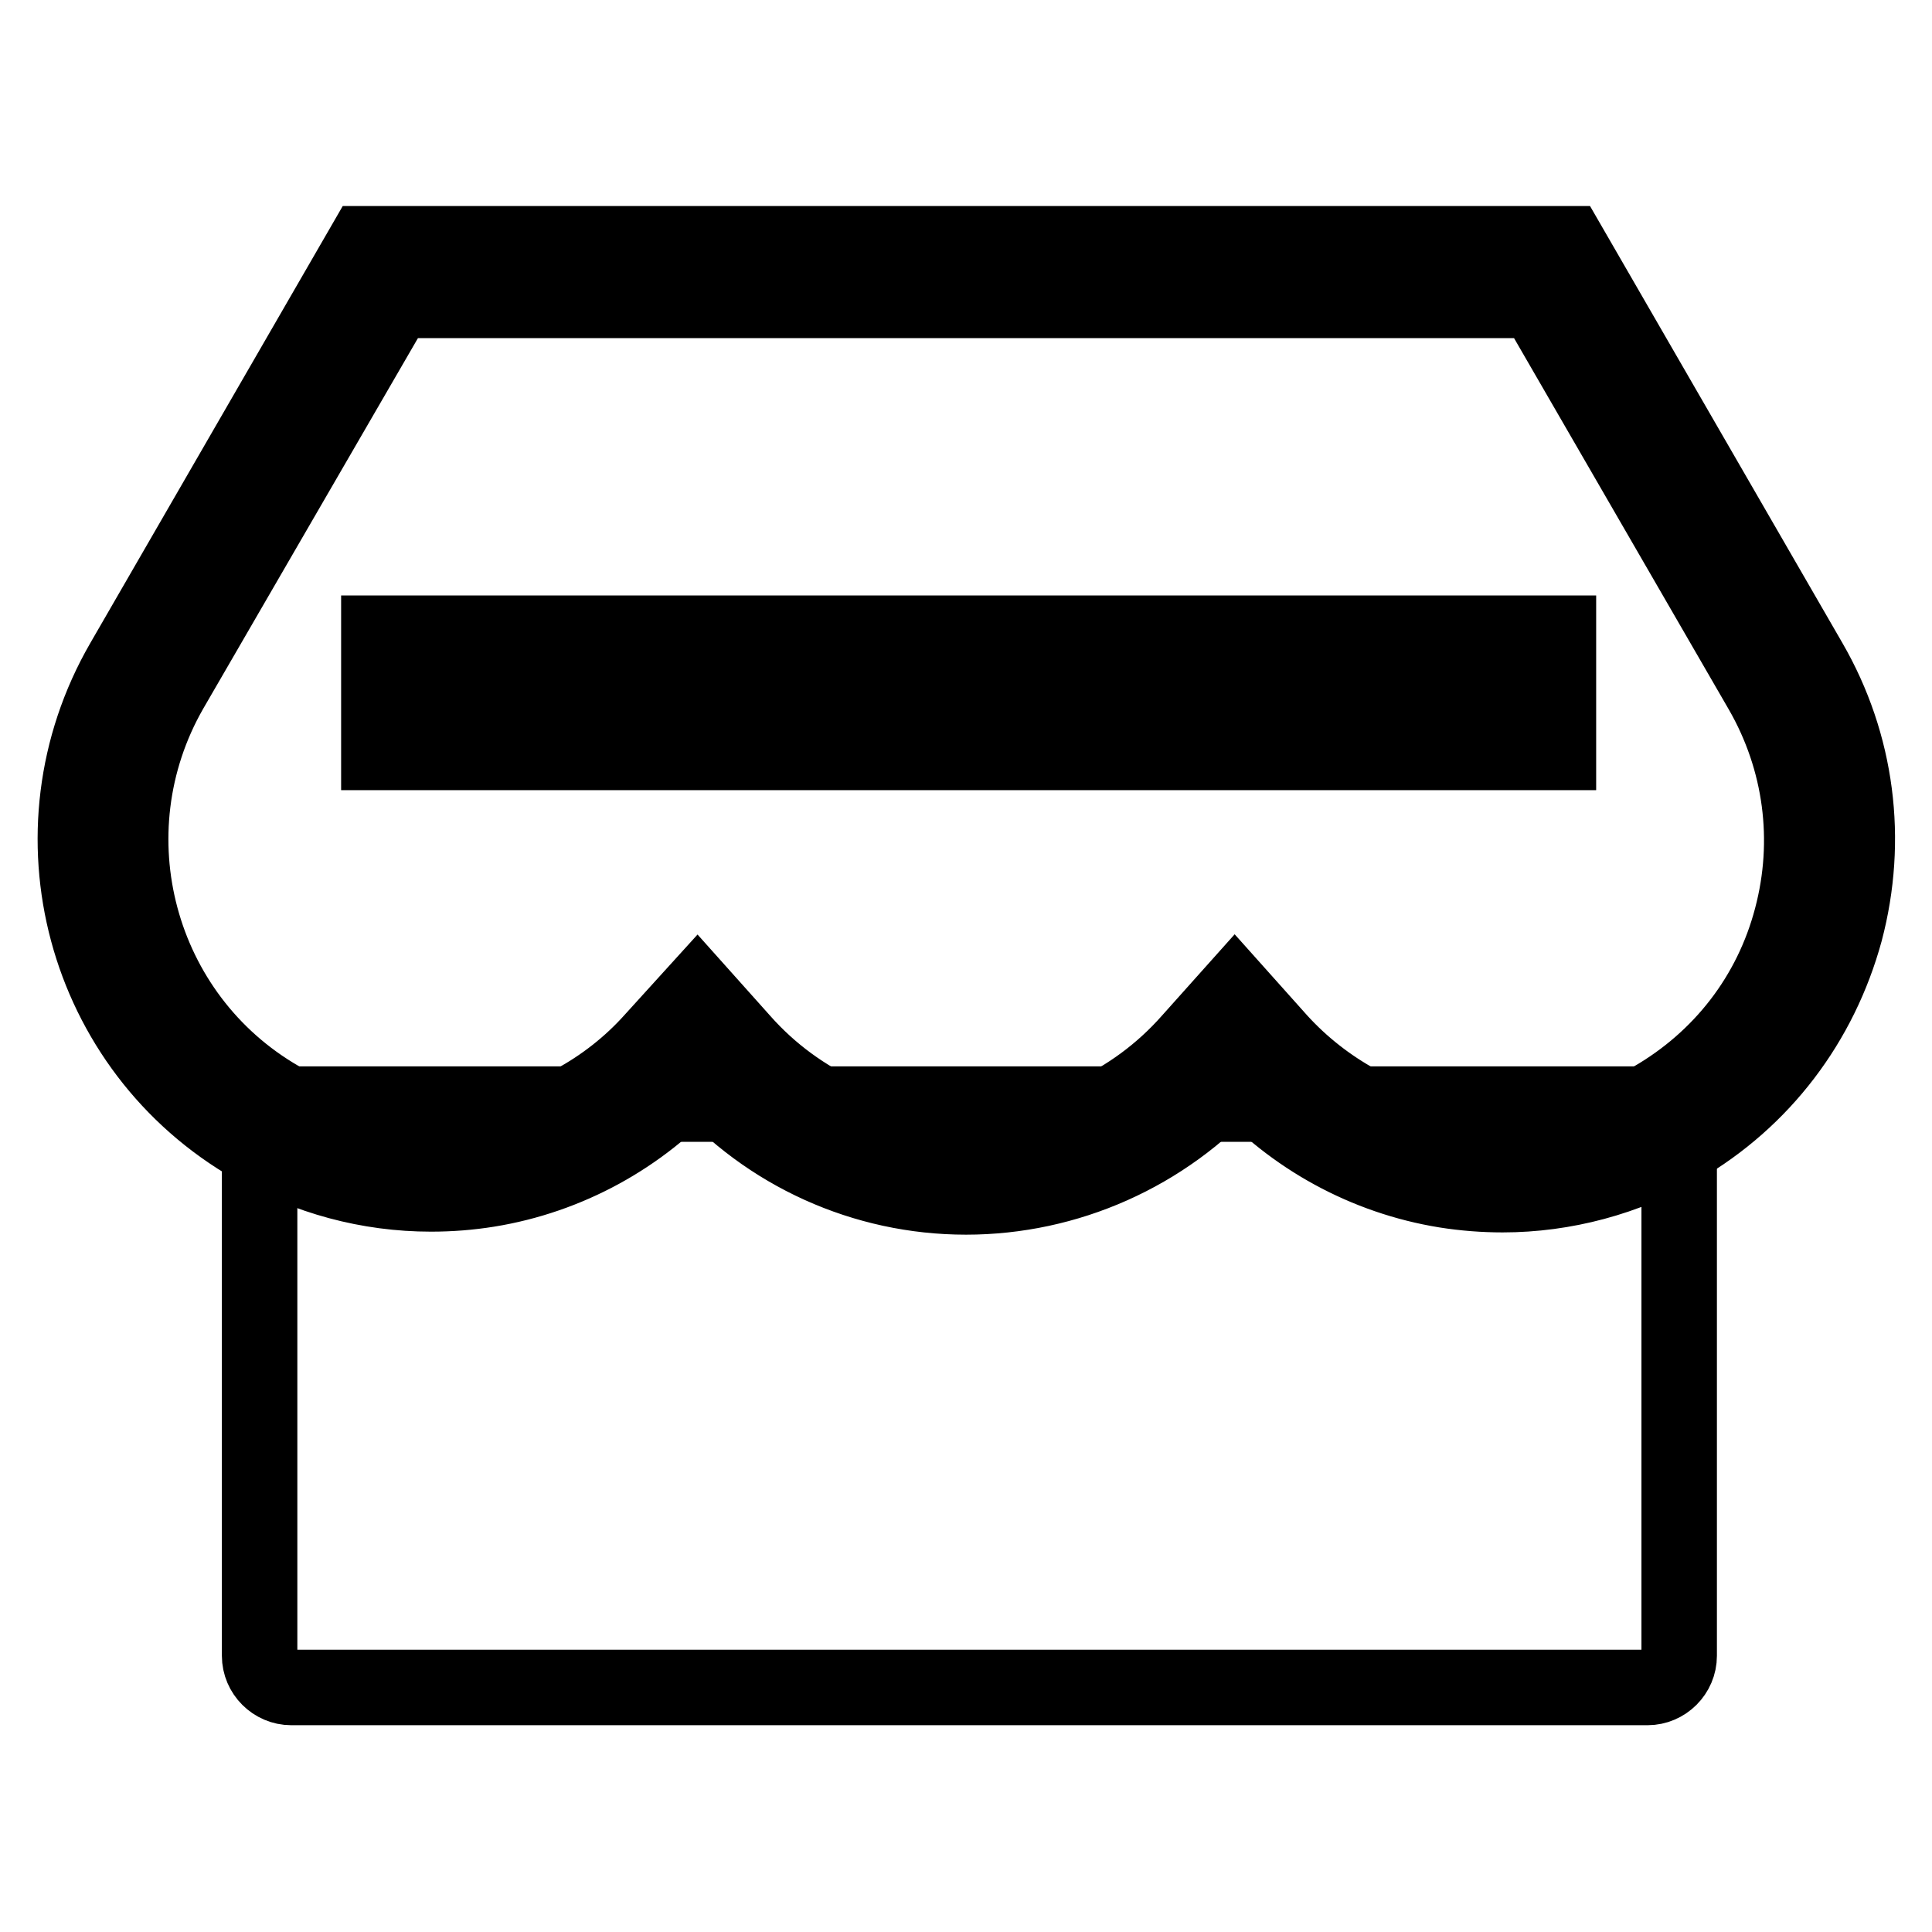 <?xml version="1.0" encoding="utf-8"?>
<!-- Svg Vector Icons : http://www.onlinewebfonts.com/icon -->
<!DOCTYPE svg PUBLIC "-//W3C//DTD SVG 1.1//EN" "http://www.w3.org/Graphics/SVG/1.1/DTD/svg11.dtd">
<svg version="1.1" xmlns="http://www.w3.org/2000/svg" xmlns:xlink="http://www.w3.org/1999/xlink" x="0px" y="0px" viewBox="0 0 256 256" enable-background="new 0 0 256 256" xml:space="preserve">
<g><g><path stroke-width="10" fill-opacity="0" stroke="#000000"  d="M222.5,219.4c0,2.3-1.9,4.2-4.2,4.2H38.6c-2.3,0-4.2-1.9-4.2-4.2v-68.9c0-2.3,1.9-4.2,4.2-4.2h179.7c2.3,0,4.2,1.9,4.2,4.2V219.4z"/><path stroke-width="10" fill-opacity="0" stroke="#000000"  d="M236.5,89.6L205.6,36H50.4L19.5,89.6c-11.9,20.7-4.8,47.3,15.9,59.2c8.6,5,18.8,6.9,28.7,5.3c9.7-1.6,18.7-6.5,25.2-13.7l3.2-3.5l3.1,3.5c8.2,9.3,20.1,14.6,32.5,14.6c12.4,0,24.3-5.3,32.5-14.6l3.1-3.5l3.2,3.5c6.5,7.3,15.5,12.1,25.2,13.7c9.8,1.6,20-0.2,28.7-5.3c10-5.8,17.2-15.1,20.2-26.3C243.8,111.3,242.3,99.6,236.5,89.6z M202.8,96h-149v-8.5h149V96z"/><path stroke-width="10" fill-opacity="0" stroke="#000000"  d="M128,158.6c-13.5,0-26.3-5.8-35.2-15.9l-0.4-0.5l-0.4,0.5c-7.1,7.9-16.8,13.2-27.3,14.9c-2.5,0.4-5,0.6-7.6,0.6c-8.3,0-16.4-2.2-23.5-6.3C11,139,3.3,110.2,16.3,87.7l32-55.4h159.5l32,55.4c6.3,10.9,7.9,23.6,4.7,35.7c-3.3,12.1-11,22.3-21.9,28.6c-7.1,4.1-15.3,6.3-23.5,6.3l0,0c-2.5,0-5.1-0.2-7.6-0.6c-10.5-1.7-20.2-7-27.3-14.9l-0.4-0.5l-0.4,0.5C154.3,152.9,141.4,158.6,128,158.6z M92.4,131.3l5.9,6.6c7.5,8.5,18.4,13.4,29.7,13.4c11.4,0,22.2-4.9,29.7-13.4l5.9-6.6l5.9,6.6c6,6.6,14.2,11.1,23.1,12.6c2.1,0.3,4.2,0.5,6.4,0.5c7,0,13.8-1.8,19.9-5.3c9.2-5.3,15.8-13.8,18.5-24.1c2.7-10.2,1.3-20.9-4-30.1l-29.9-51.7h-151L22.6,91.4c-10.9,19-4.4,43.3,14.5,54.2c6,3.5,12.9,5.3,19.9,5.3c2.1,0,4.3-0.2,6.4-0.5c8.9-1.5,17.1-5.9,23.1-12.6L92.4,131.3z M206.5,99.7H50.2V83.9h156.3V99.7z M57.6,92.3h141.6v-1.1H57.6V92.3z"/></g></g>
</svg>